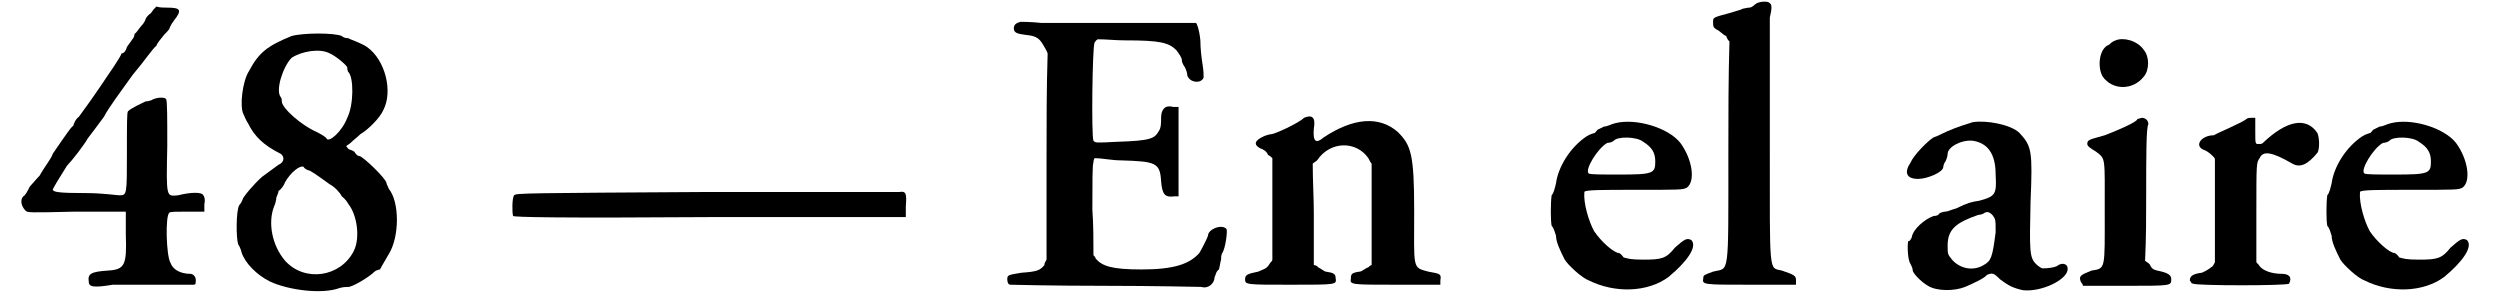 <?xml version='1.0' encoding='utf-8'?>
<svg xmlns="http://www.w3.org/2000/svg" xmlns:xlink="http://www.w3.org/1999/xlink" width="225px" height="27px" viewBox="0 0 2257 275" version="1.1">
<defs>
<path id="gl6416" d="M 121 7 C 118 9 116 12 116 13 C 116 13 115 16 112 19 C 110 21 108 25 106 26 C 106 28 105 30 104 31 C 104 31 102 34 99 38 C 98 42 96 44 94 44 C 94 45 91 50 87 56 C 80 66 72 79 55 102 C 52 104 50 109 50 110 C 49 111 48 112 48 112 C 46 114 33 133 31 136 C 30 140 24 147 19 156 C 16 159 12 164 10 166 C 8 170 6 174 4 175 C 1 178 2 184 6 188 C 8 190 9 190 52 189 C 68 189 84 189 98 189 C 98 196 98 204 98 210 C 99 238 97 242 82 243 C 66 244 63 246 64 253 C 64 258 68 259 86 256 C 93 256 114 256 130 256 C 140 256 151 256 160 256 C 162 256 162 255 162 254 C 163 249 160 246 157 246 C 148 246 141 242 139 236 C 135 230 134 192 138 190 C 138 189 146 189 154 189 C 159 189 165 189 170 189 C 170 187 170 184 170 182 C 171 178 170 175 169 174 C 168 171 158 171 146 174 C 135 175 135 177 136 129 C 136 103 136 88 135 86 C 134 84 128 84 123 86 C 122 87 118 88 116 88 C 112 90 103 94 100 97 C 99 98 99 108 99 135 C 99 174 99 174 92 174 C 90 174 76 172 62 172 C 36 172 32 171 31 169 C 31 168 37 158 44 147 C 46 145 51 139 54 135 C 56 132 61 126 63 122 C 66 118 73 109 78 102 C 82 94 94 78 104 64 C 115 51 123 39 126 37 C 127 34 130 31 133 27 C 135 25 138 22 138 21 C 138 21 139 18 142 14 C 150 4 148 2 136 2 C 133 2 129 2 126 1 C 124 3 123 4 121 7 z" fill="black"/><!-- width=178 height=265 -->
<path id="gl7177" d="M 58 4 C 36 13 28 19 19 36 C 13 45 10 69 14 76 C 15 78 16 81 18 84 C 24 96 32 104 48 112 C 52 115 51 120 46 122 C 39 127 38 128 31 133 C 24 139 13 152 13 154 C 13 154 12 157 10 159 C 7 164 7 189 9 195 C 10 196 12 201 12 202 C 15 212 26 223 38 229 C 55 237 86 241 102 235 C 105 234 110 234 110 234 C 114 234 129 225 134 220 C 135 219 138 218 139 218 C 139 218 141 214 147 204 C 157 188 157 156 147 144 C 146 141 145 140 145 139 C 145 135 123 114 120 114 C 118 114 117 112 116 111 C 116 110 114 109 111 108 C 110 108 109 106 108 105 C 109 104 111 103 112 102 C 115 99 118 97 121 94 C 128 90 139 79 142 72 C 151 55 144 26 127 14 C 121 10 111 7 110 6 C 109 6 106 6 104 4 C 97 1 69 1 58 4 M 93 20 C 98 22 109 31 109 33 C 109 33 109 36 110 37 C 115 42 115 67 109 79 C 104 92 92 102 90 98 C 90 97 85 94 81 92 C 67 86 49 70 49 64 C 49 63 49 61 48 60 C 43 54 50 32 58 24 C 67 18 84 15 93 20 M 73 127 C 75 127 82 132 93 140 C 97 142 102 147 104 151 C 108 154 110 158 110 158 C 118 168 121 189 115 201 C 103 225 70 230 52 210 C 40 196 36 175 42 160 C 43 158 44 154 44 152 C 45 150 46 147 46 146 C 48 145 51 141 52 138 C 57 129 66 122 69 124 C 70 126 73 127 73 127 z" fill="black"/><!-- width=164 height=246 -->
<path id="gl4869" d="M 178 3 C 16 4 4 4 3 6 C 1 8 1 22 2 25 C 3 26 40 27 183 26 C 242 26 302 26 362 26 C 362 22 362 20 362 16 C 363 4 362 2 356 3 C 354 3 273 3 178 3 z" fill="black"/><!-- width=369 height=33 -->
<path id="gl6926" d="M 16 3 C 13 4 10 5 10 9 C 10 13 13 14 21 15 C 32 16 34 19 38 26 C 39 28 40 29 41 32 C 40 64 40 95 40 127 C 40 158 40 190 40 221 C 39 223 38 224 38 226 C 34 231 31 232 17 233 C 5 235 4 235 4 239 C 4 242 5 244 7 244 C 7 244 46 245 93 245 C 139 245 180 246 182 246 C 188 248 194 243 194 237 C 195 236 195 232 198 230 C 199 227 199 224 200 221 C 200 219 200 217 201 215 C 204 211 206 195 205 193 C 201 188 188 193 188 199 C 188 200 182 212 180 215 C 171 225 157 230 127 230 C 100 230 91 227 85 220 C 85 219 84 218 83 217 C 83 204 83 189 82 175 C 82 152 82 133 83 132 C 83 131 83 130 84 128 C 91 128 100 130 108 130 C 140 131 144 132 145 149 C 146 162 149 164 157 163 C 158 163 159 163 161 163 C 161 149 161 136 161 121 C 161 108 161 95 161 81 C 159 81 157 81 156 81 C 149 79 145 83 145 91 C 145 96 145 100 143 103 C 139 110 136 112 104 113 C 85 114 85 114 83 112 C 81 108 82 26 84 22 C 85 21 85 20 87 19 C 95 19 103 20 112 20 C 144 20 152 22 159 29 C 162 33 164 36 164 38 C 164 40 165 42 167 45 C 168 47 169 50 169 52 C 171 59 182 60 184 54 C 184 52 184 48 183 42 C 182 36 181 27 181 20 C 180 10 178 5 177 4 C 177 4 153 4 114 4 C 81 4 45 4 35 4 C 26 3 17 3 16 3 z" fill="black"/><!-- width=215 height=257 -->
<path id="gl5643" d="M 55 3 C 50 8 28 18 25 18 C 24 18 20 19 18 20 C 9 24 9 28 15 31 C 18 32 21 34 22 37 C 24 38 25 39 26 40 C 26 56 26 72 26 87 C 26 102 26 117 26 133 C 26 134 25 135 24 136 C 21 141 20 141 13 144 C 3 146 1 147 1 151 C 1 156 2 156 43 156 C 85 156 85 156 84 150 C 84 146 82 145 75 144 C 74 144 70 141 68 140 C 67 139 66 138 64 138 C 64 122 64 106 64 91 C 64 76 63 61 63 45 C 64 44 66 43 67 42 C 79 24 103 24 114 40 C 115 42 116 44 117 45 C 117 61 117 76 117 91 C 117 106 117 122 117 138 C 116 138 115 139 114 140 C 111 141 108 144 106 144 C 99 145 98 146 98 150 C 97 156 97 156 140 156 C 153 156 166 156 180 156 C 180 154 180 153 180 152 C 181 146 180 146 169 144 C 154 140 156 142 156 88 C 156 36 153 28 141 16 C 124 1 100 3 73 21 C 66 27 63 25 64 13 C 66 2 62 0 55 3 z" fill="black"/><!-- width=188 height=164 -->
<path id="gl1" d="M 62 3 C 58 4 55 6 52 6 C 50 7 48 8 46 9 C 45 10 44 12 43 12 C 43 12 39 13 36 15 C 21 25 10 43 8 58 C 7 62 6 67 4 69 C 3 76 3 92 4 97 C 6 99 7 103 8 106 C 8 112 12 120 16 128 C 19 133 32 145 38 147 C 62 159 92 158 111 144 C 128 130 138 116 132 110 C 128 108 126 109 117 117 C 109 127 105 128 88 128 C 76 128 74 127 70 126 C 68 123 66 122 66 122 C 61 122 49 111 43 102 C 38 93 33 76 34 66 C 34 64 51 64 80 64 C 123 64 124 64 128 62 C 136 56 133 36 122 21 C 111 7 81 -2 62 3 M 88 20 C 96 25 99 30 99 38 C 99 49 97 50 66 50 C 50 50 39 50 38 49 C 34 46 46 26 55 21 C 57 21 60 20 61 19 C 64 15 82 15 88 20 z" fill="black"/><!-- width=145 height=164 -->
<path id="gl5638" d="M 52 3 C 50 4 48 7 45 7 C 43 7 40 8 39 8 C 38 9 33 10 27 12 C 12 16 12 16 12 20 C 12 24 12 25 15 27 C 18 28 21 32 24 33 C 25 36 26 37 27 38 C 26 72 26 105 26 139 C 26 257 27 245 12 249 C 4 252 3 252 3 255 C 2 261 2 261 46 261 C 61 261 74 261 88 261 C 88 260 88 259 88 257 C 88 253 87 252 75 248 C 63 245 64 254 64 132 C 64 72 64 22 64 16 C 66 8 66 4 64 3 C 63 1 56 1 52 3 z" fill="black"/><!-- width=96 height=269 -->
<path id="gl4871" d="M 63 2 C 50 6 42 9 34 13 C 32 14 30 15 27 16 C 22 19 9 32 6 39 C 0 48 2 54 13 54 C 21 54 36 48 36 43 C 36 42 37 39 38 38 C 39 36 40 33 40 31 C 40 25 52 18 63 19 C 76 21 84 30 84 50 C 85 68 84 70 69 74 C 62 75 58 76 48 81 C 44 82 40 84 38 84 C 36 84 33 85 32 86 C 32 87 30 88 27 88 C 19 91 8 100 7 108 C 6 109 6 111 4 111 C 3 112 3 128 6 132 C 7 134 8 136 8 138 C 8 140 15 148 22 152 C 30 157 46 157 56 153 C 63 150 74 145 76 142 C 81 140 82 140 88 146 C 96 152 100 154 109 156 C 126 158 151 146 150 136 C 150 132 145 130 140 134 C 138 135 133 136 127 136 C 126 136 123 134 121 132 C 115 126 115 120 116 75 C 118 28 117 24 106 12 C 98 4 75 0 63 2 M 81 87 C 84 91 84 91 84 103 C 81 126 80 129 73 133 C 63 139 51 136 44 128 C 40 123 40 123 40 115 C 40 100 48 94 68 87 C 70 87 73 86 74 85 C 76 84 78 84 81 87 z" fill="black"/><!-- width=159 height=164 -->
<path id="gl4872" d="M 36 3 C 33 4 31 6 30 7 C 21 10 19 27 24 36 C 33 49 52 49 62 36 C 67 30 67 18 62 12 C 56 3 43 0 36 3 M 60 74 C 57 75 56 75 56 75 C 56 78 34 87 26 90 C 12 94 10 94 10 98 C 10 100 13 102 18 105 C 27 112 26 109 26 160 C 26 213 27 212 14 214 C 4 218 2 219 4 224 C 4 225 6 226 6 228 C 19 228 32 228 45 228 C 87 228 87 228 87 222 C 87 218 84 216 74 214 C 70 213 69 212 67 208 C 66 207 64 206 63 205 C 64 184 64 164 64 144 C 64 111 64 82 66 80 C 66 76 63 74 60 74 z" fill="black"/><!-- width=97 height=236 -->
<path id="gl5645" d="M 55 3 C 52 6 28 16 25 18 C 14 18 7 27 15 31 C 18 32 21 34 24 37 C 25 38 26 39 26 40 C 26 56 26 72 26 87 C 26 103 26 118 26 134 C 26 135 25 136 24 138 C 21 140 19 142 14 144 C 6 145 3 147 3 151 C 4 152 4 154 6 154 C 8 156 93 156 94 154 C 97 148 94 145 87 145 C 78 145 70 142 67 138 C 66 136 64 135 64 134 C 64 120 64 104 64 88 C 64 44 64 43 67 39 C 70 32 78 33 97 44 C 104 48 111 45 120 34 C 122 31 122 21 120 16 C 110 1 92 4 70 25 C 69 26 68 26 66 26 C 63 26 63 26 63 14 C 63 10 63 6 63 2 C 62 2 61 2 60 2 C 58 2 56 2 55 3 z" fill="black"/><!-- width=129 height=163 -->
<path id="gl2" d="M 62 3 C 58 4 55 6 52 6 C 50 7 48 8 46 9 C 45 10 44 12 43 12 C 43 12 39 13 36 15 C 21 25 10 43 8 58 C 7 62 6 67 4 69 C 3 76 3 92 4 97 C 6 99 7 103 8 106 C 8 112 12 120 16 128 C 19 133 32 145 38 147 C 62 159 92 158 111 144 C 128 130 138 116 132 110 C 128 108 126 109 117 117 C 109 127 105 128 88 128 C 76 128 74 127 70 126 C 68 123 66 122 66 122 C 61 122 49 111 43 102 C 38 93 33 76 34 66 C 34 64 51 64 80 64 C 123 64 124 64 128 62 C 136 56 133 36 122 21 C 111 7 81 -2 62 3 M 88 20 C 96 25 99 30 99 38 C 99 49 97 50 66 50 C 50 50 39 50 38 49 C 34 46 46 26 55 21 C 57 21 60 20 61 19 C 64 15 82 15 88 20 z" fill="black"/><!-- width=145 height=164 -->
</defs>
<use xlink:href="#gl6416" x="0" y="5"/>
<use xlink:href="#gl7177" x="192" y="29"/>
<use xlink:href="#gl4869" x="451" y="173"/>
<use xlink:href="#gl6926" x="902" y="17"/>
<use xlink:href="#gl5643" x="1123" y="105"/>
<use xlink:href="#gl1" x="1401" y="110"/>
<use xlink:href="#gl5638" x="1541" y="0"/>
<use xlink:href="#gl4871" x="1728" y="110"/>
<use xlink:href="#gl4872" x="1886" y="34"/>
<use xlink:href="#gl5645" x="1987" y="106"/>
<use xlink:href="#gl2" x="2112" y="110"/>
</svg>
